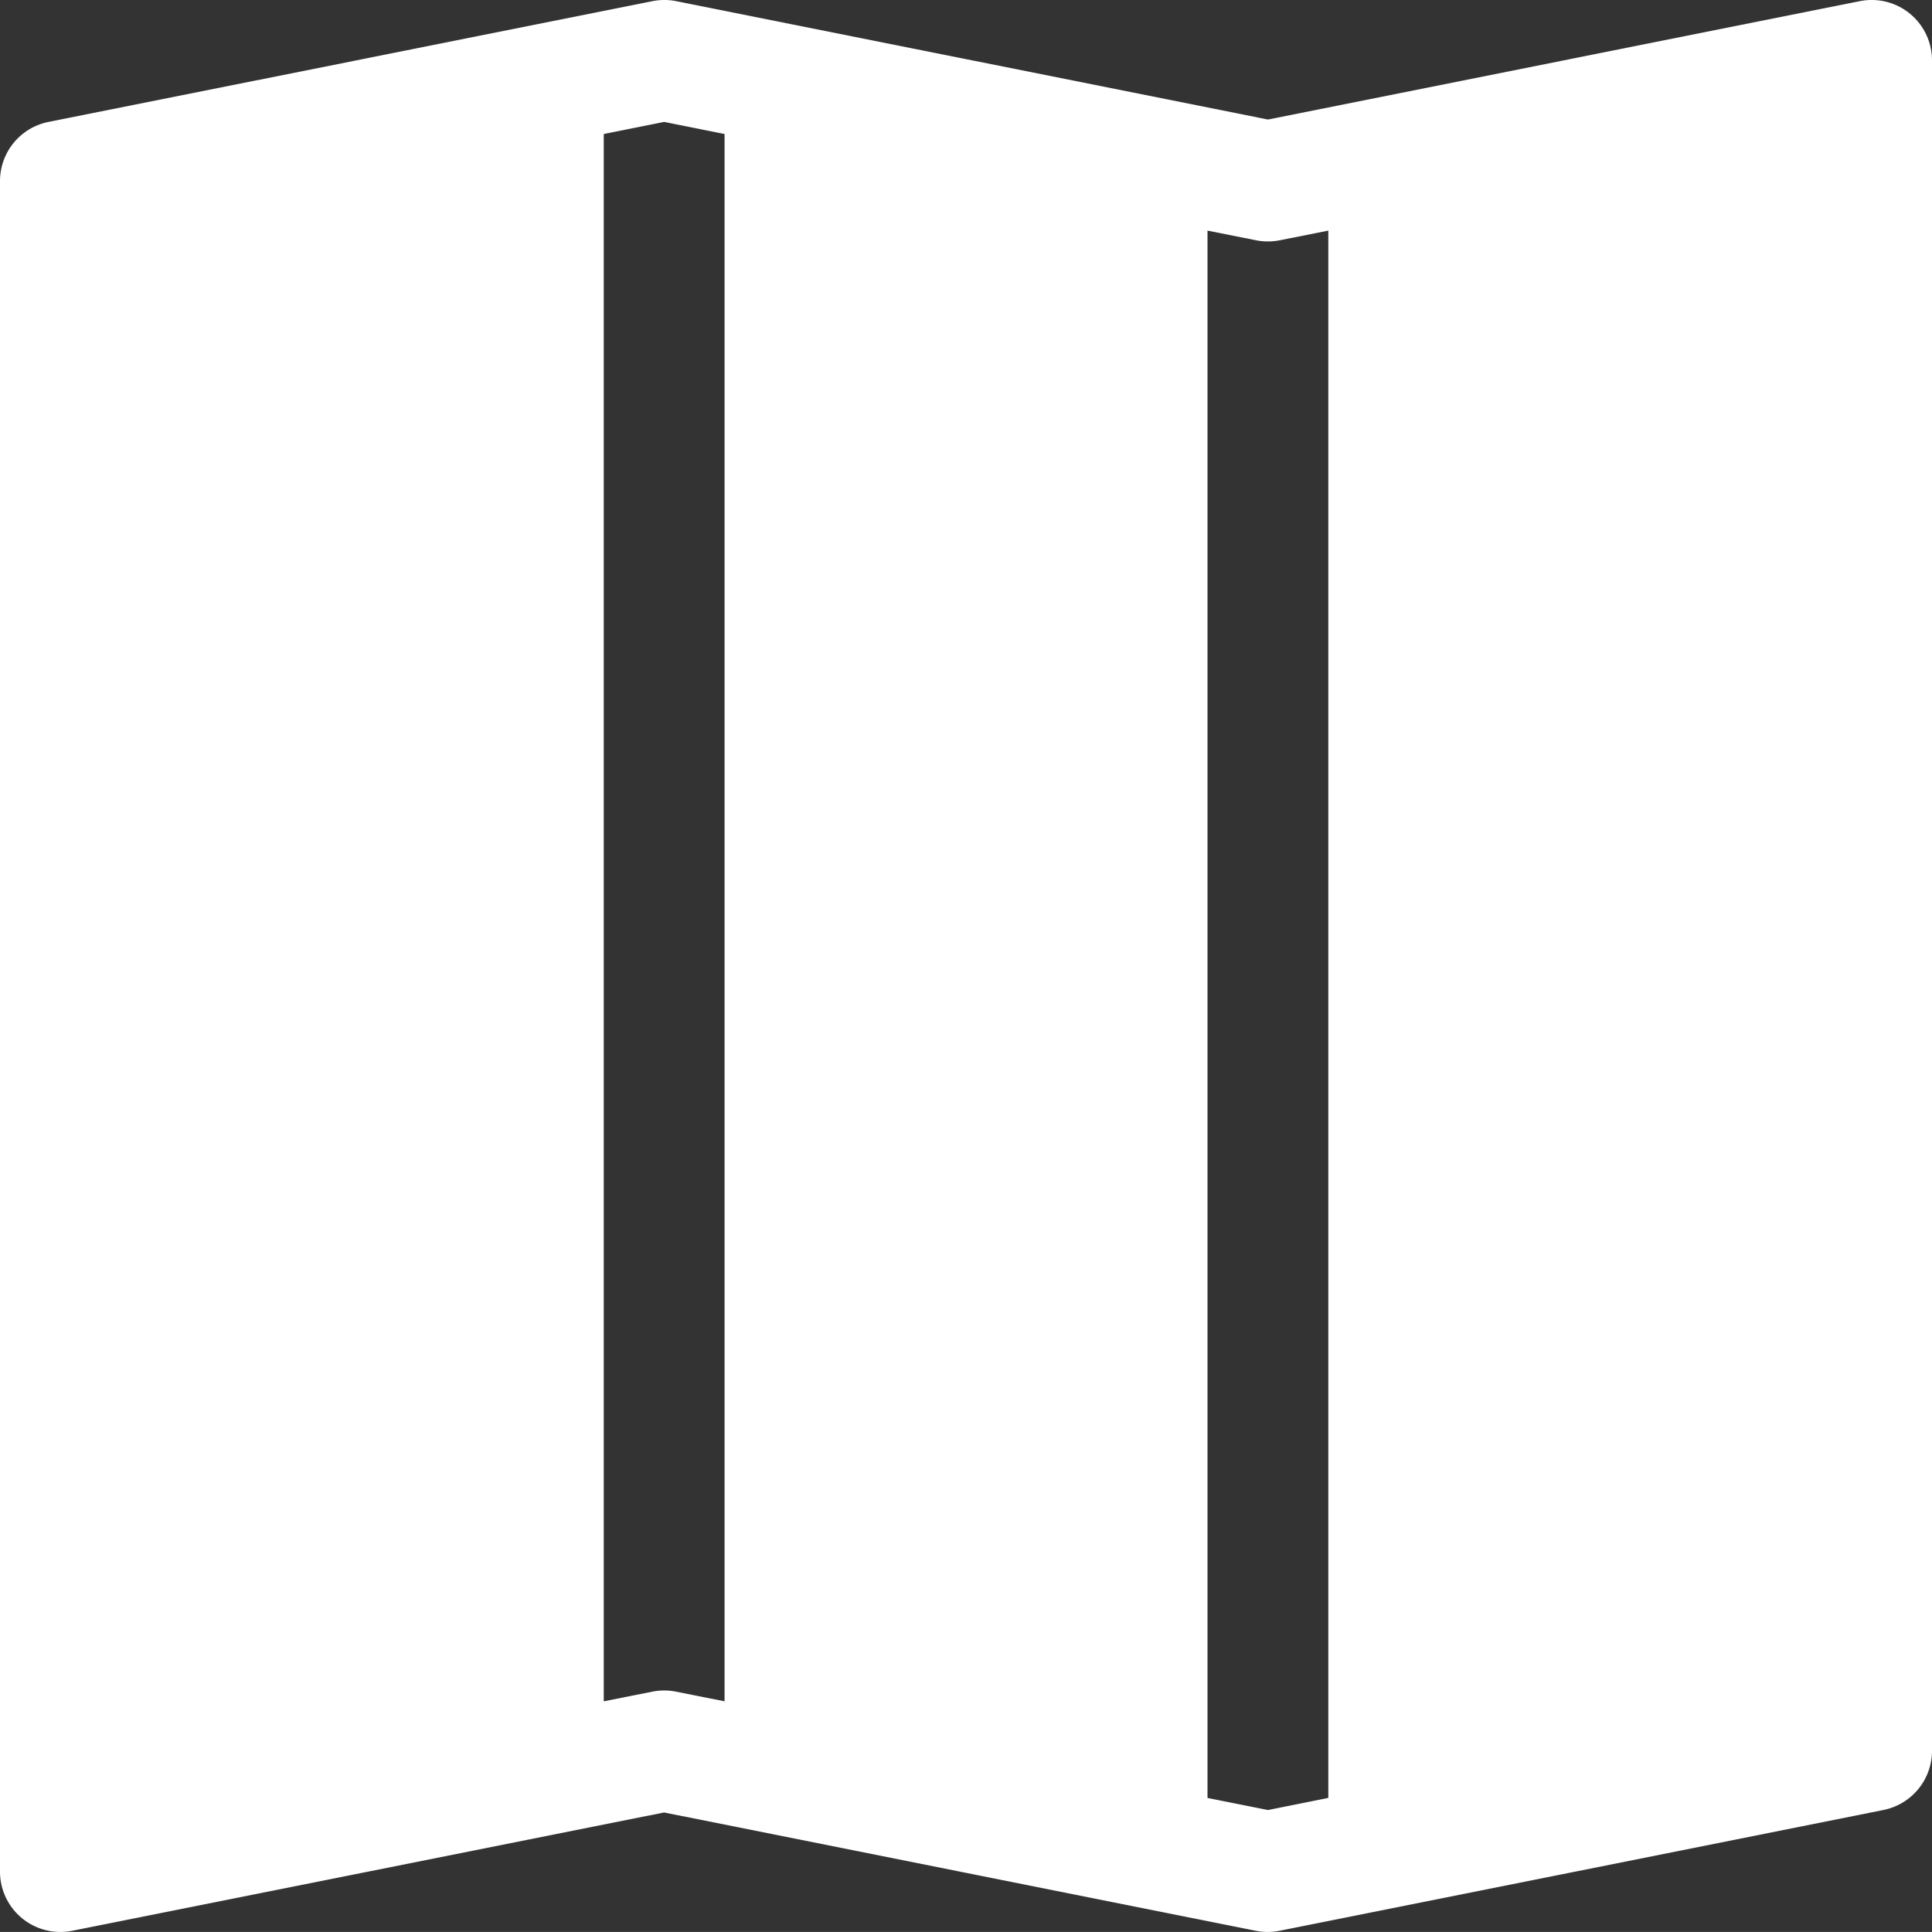 <svg xmlns="http://www.w3.org/2000/svg" width="30" height="29.999" viewBox="0 0 30 29.999">
  <rect x="0" y="0" width="30" height="29.999" fill="#333333" stroke="none"/>
  <path id="map-fill" d="M30,.937A.937.937,0,0,0,28.879.018L19.688,1.856,10.5.018a.937.937,0,0,0-.368,0L.754,1.893A.937.937,0,0,0,0,2.812v26.25a.937.937,0,0,0,1.121.919l9.191-1.837L19.5,29.981a.941.941,0,0,0,.368,0l9.375-1.875A.938.938,0,0,0,30,27.187ZM9.375,26.418V2.081l.938-.188.938.188V26.418l-.754-.15a.934.934,0,0,0-.368,0Zm9.375,1.5V3.581l.754.15a.938.938,0,0,0,.368,0l.754-.15V27.918l-.937.188-.937-.187Z" transform="translate(0 0)" fill="#fff"/>
</svg>
